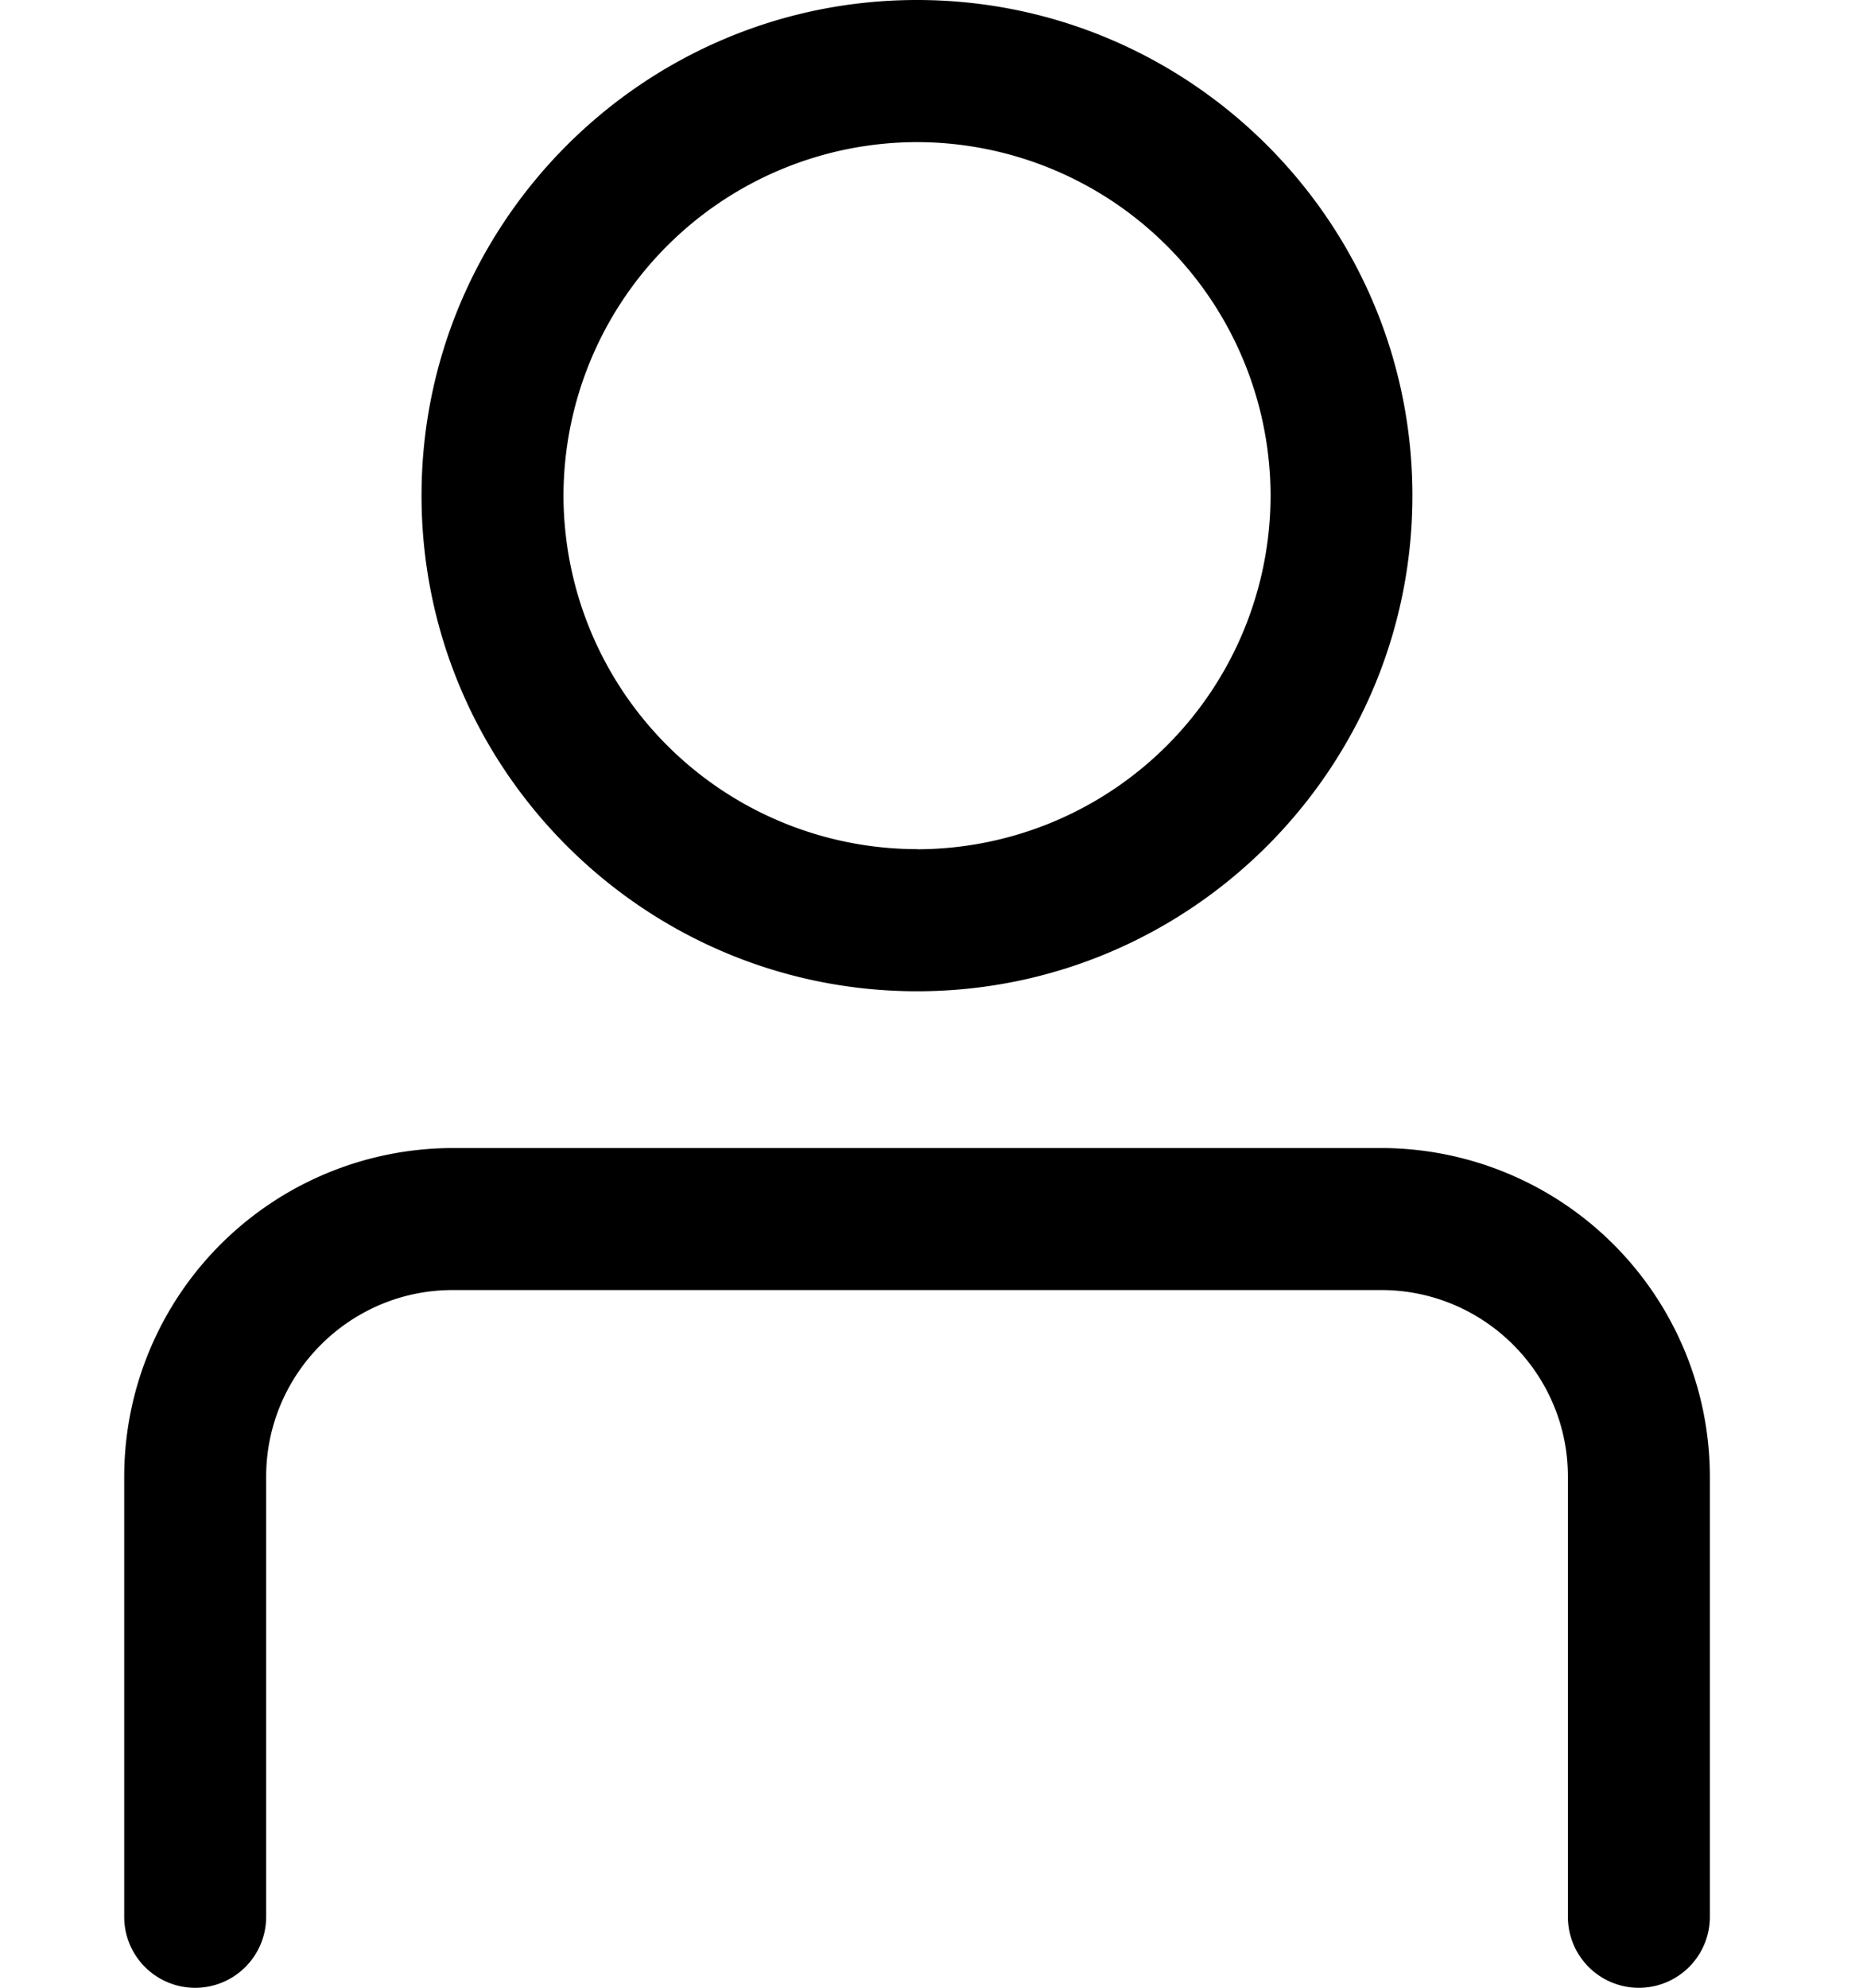 <svg width="15" height="16" viewBox="0 0 15 16" xmlns="http://www.w3.org/2000/svg">
    <g fill="#000" fill-rule="nonzero">
        <path d="M11.121 9.241H3.645A2.648 2.648 0 0 0 1 11.886v3.543a.571.571 0 1 0 1.143 0v-3.543c0-.828.674-1.502 1.502-1.502h7.476c.829 0 1.503.674 1.503 1.502v3.543a.571.571 0 1 0 1.143 0v-3.543a2.648 2.648 0 0 0-2.646-2.645zM7.383 0c-2.2 0-3.989 1.79-3.989 3.989 0 2.2 1.79 3.99 3.99 3.99 2.199 0 3.988-1.79 3.988-3.99S9.582 0 7.383 0zm0 6.835A2.85 2.85 0 0 1 4.537 3.99a2.85 2.85 0 0 1 2.846-2.846 2.85 2.85 0 0 1 2.847 2.846 2.85 2.85 0 0 1-2.847 2.846z"/>
    </g>
</svg>
